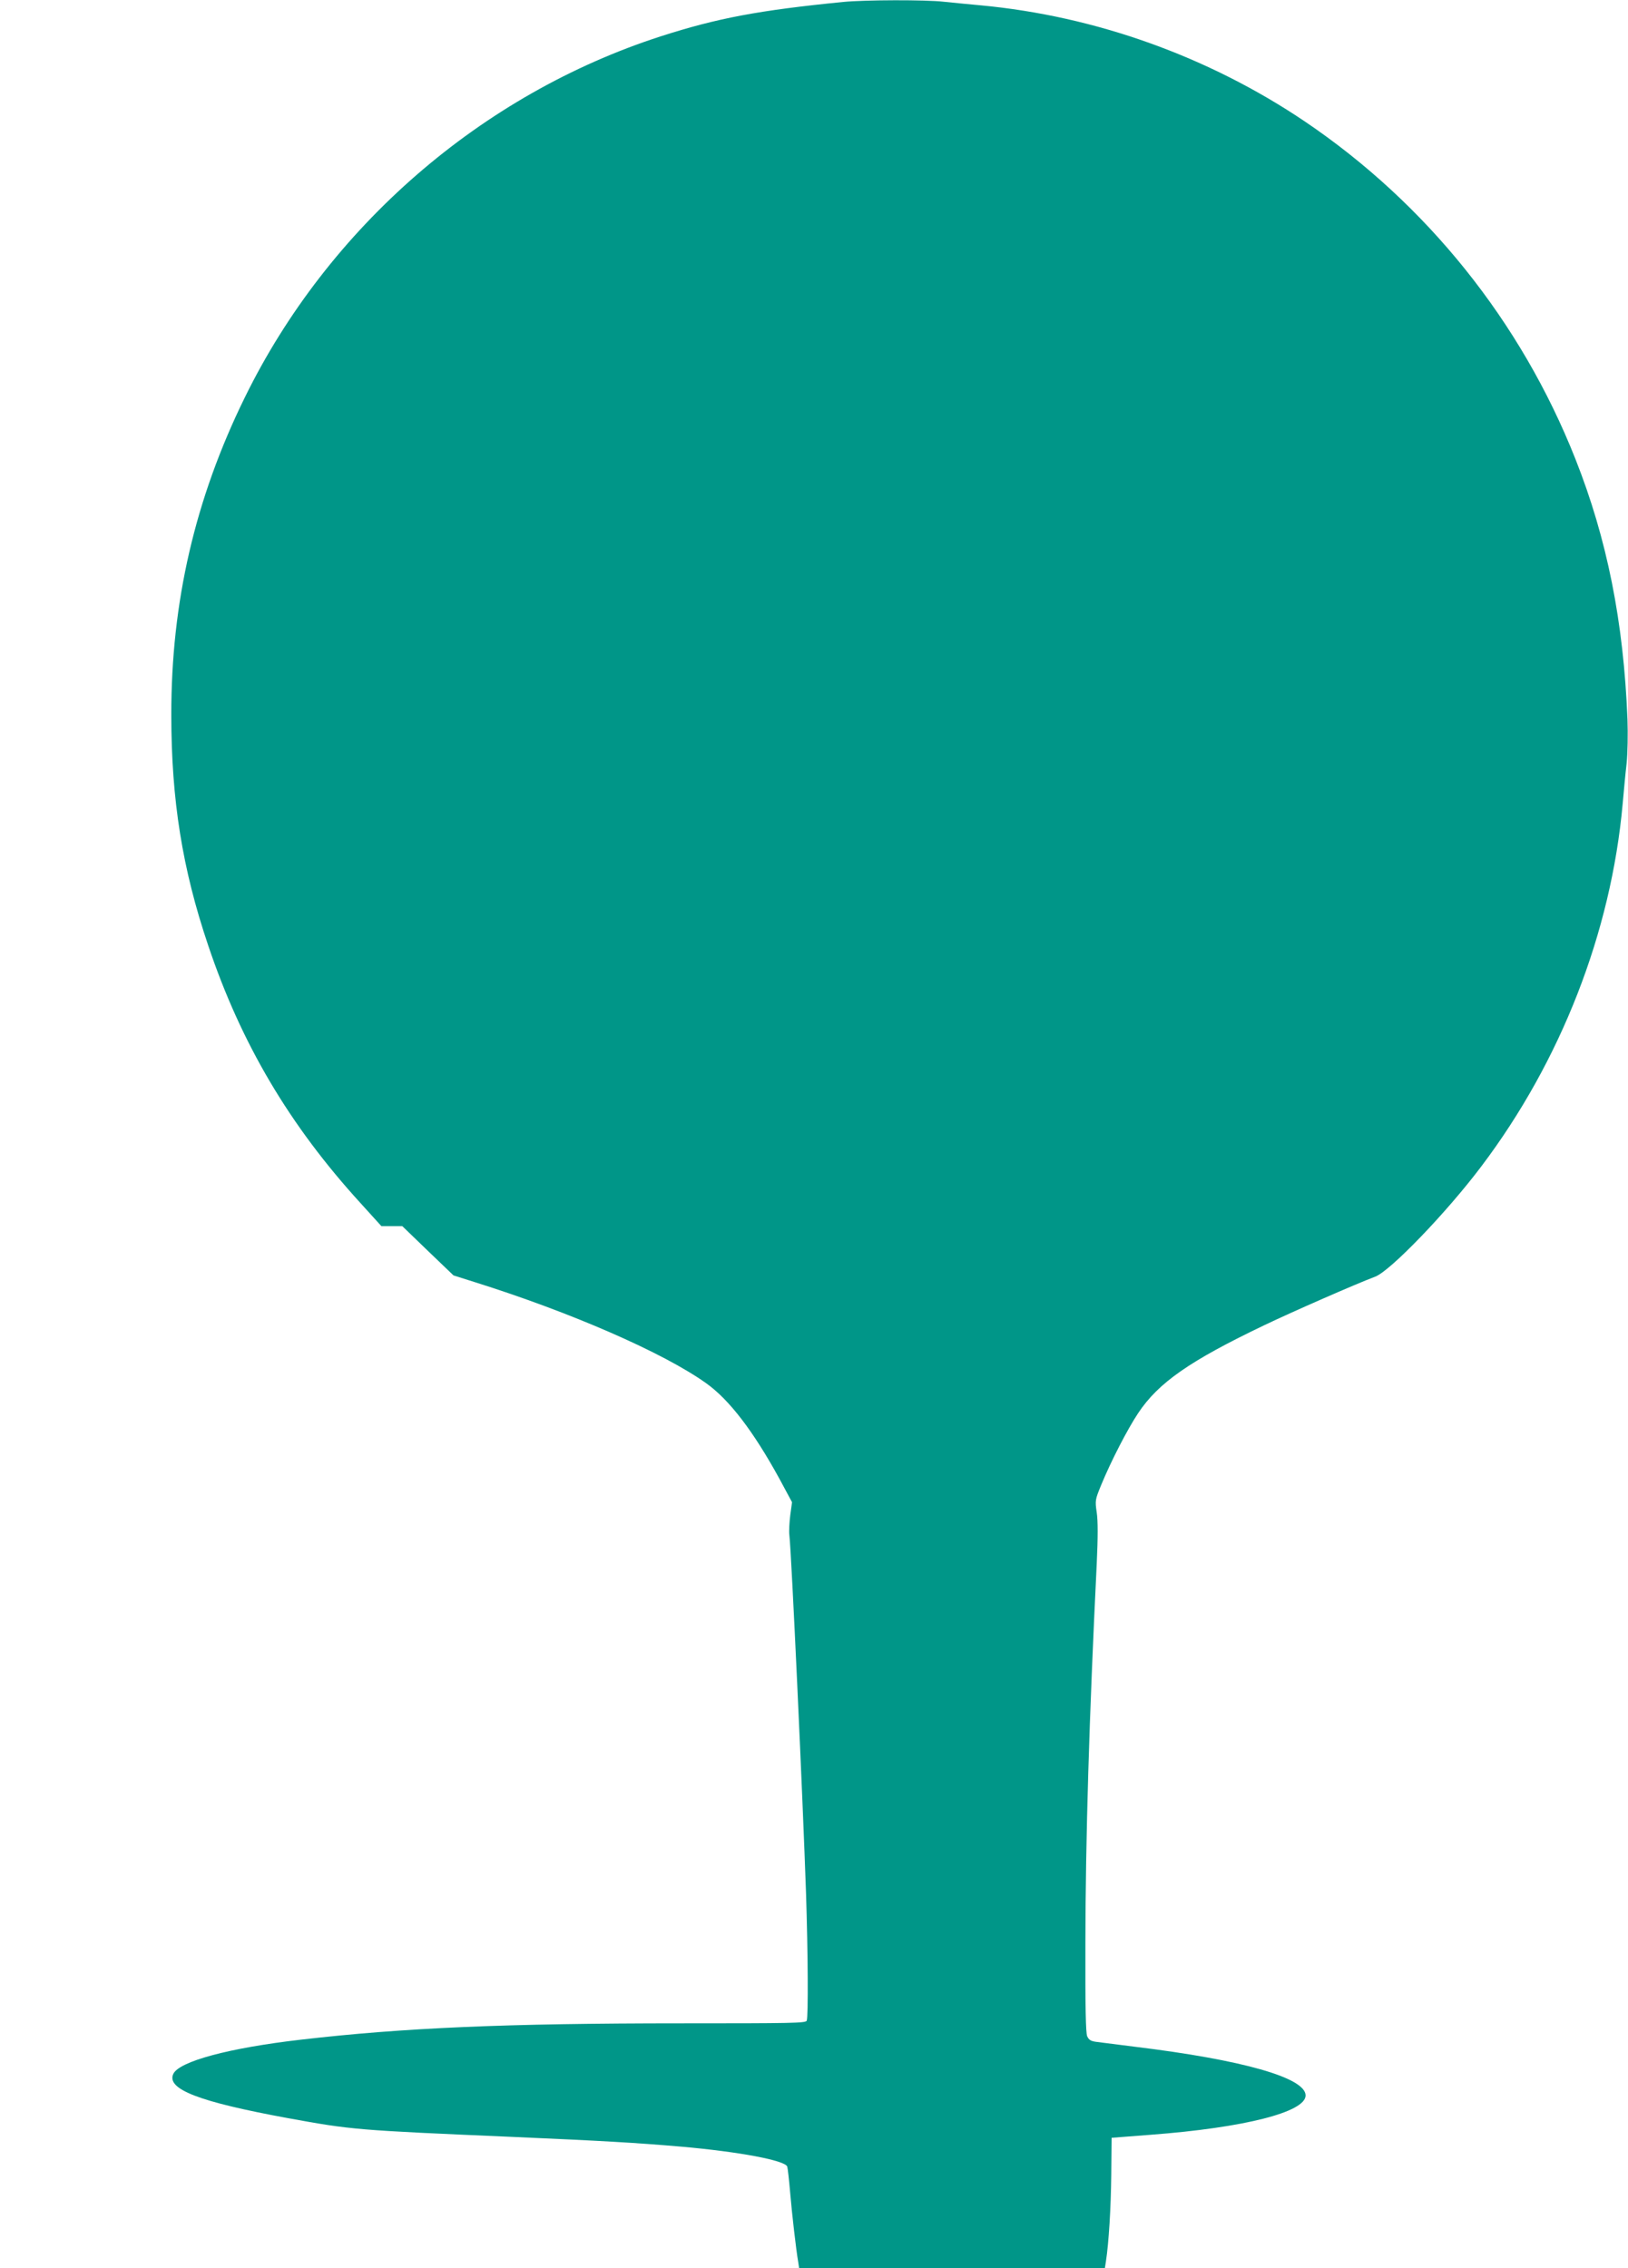 <?xml version="1.0" standalone="no"?>
<!DOCTYPE svg PUBLIC "-//W3C//DTD SVG 20010904//EN"
 "http://www.w3.org/TR/2001/REC-SVG-20010904/DTD/svg10.dtd">
<svg version="1.0" xmlns="http://www.w3.org/2000/svg"
 width="919pt" height="1280pt" viewBox="0 0 919 1280"
 preserveAspectRatio="xMidYMid meet">
<g transform="translate(0,1280) scale(0.1,-0.1)"
fill="#009688" stroke="none">
<path d="M4760 12789 c-475 -47 -710 -91 -1030 -194 -1013 -327 -1877 -1077
-2348 -2038 -281 -572 -416 -1156 -415 -1792 0 -479 62 -868 208 -1300 186
-554 459 -1016 862 -1457 l116 -128 59 0 59 0 144 -139 145 -139 117 -37 c545
-171 1068 -399 1310 -572 130 -93 265 -269 413 -539 l71 -132 -10 -73 c-5 -41
-8 -92 -5 -114 12 -101 76 -1492 94 -2020 11 -335 13 -695 4 -719 -5 -14 -83
-15 -707 -15 -993 0 -1568 -25 -2147 -92 -408 -47 -690 -123 -722 -194 -39
-86 146 -157 647 -249 362 -66 385 -68 1270 -106 505 -22 694 -33 951 -55 329
-29 588 -78 598 -113 3 -10 10 -73 16 -142 10 -120 34 -329 46 -397 l5 -33
863 0 863 0 6 38 c16 105 28 299 30 487 l2 210 220 17 c530 40 875 128 875
222 0 100 -356 201 -965 275 -93 12 -189 24 -213 27 -34 4 -45 11 -55 32 -8
20 -11 164 -10 527 1 593 21 1260 64 2140 7 150 7 242 0 289 -10 68 -9 72 25
155 56 136 149 316 209 406 114 171 289 294 714 497 152 73 515 232 624 273
85 32 402 361 598 621 450 595 734 1323 799 2049 6 66 15 167 22 225 6 60 8
168 5 250 -22 552 -115 1018 -294 1470 -307 776 -841 1441 -1528 1905 -543
366 -1183 595 -1830 655 -66 6 -159 15 -206 20 -101 12 -448 11 -569 -1z"/>
</g>
</svg>
